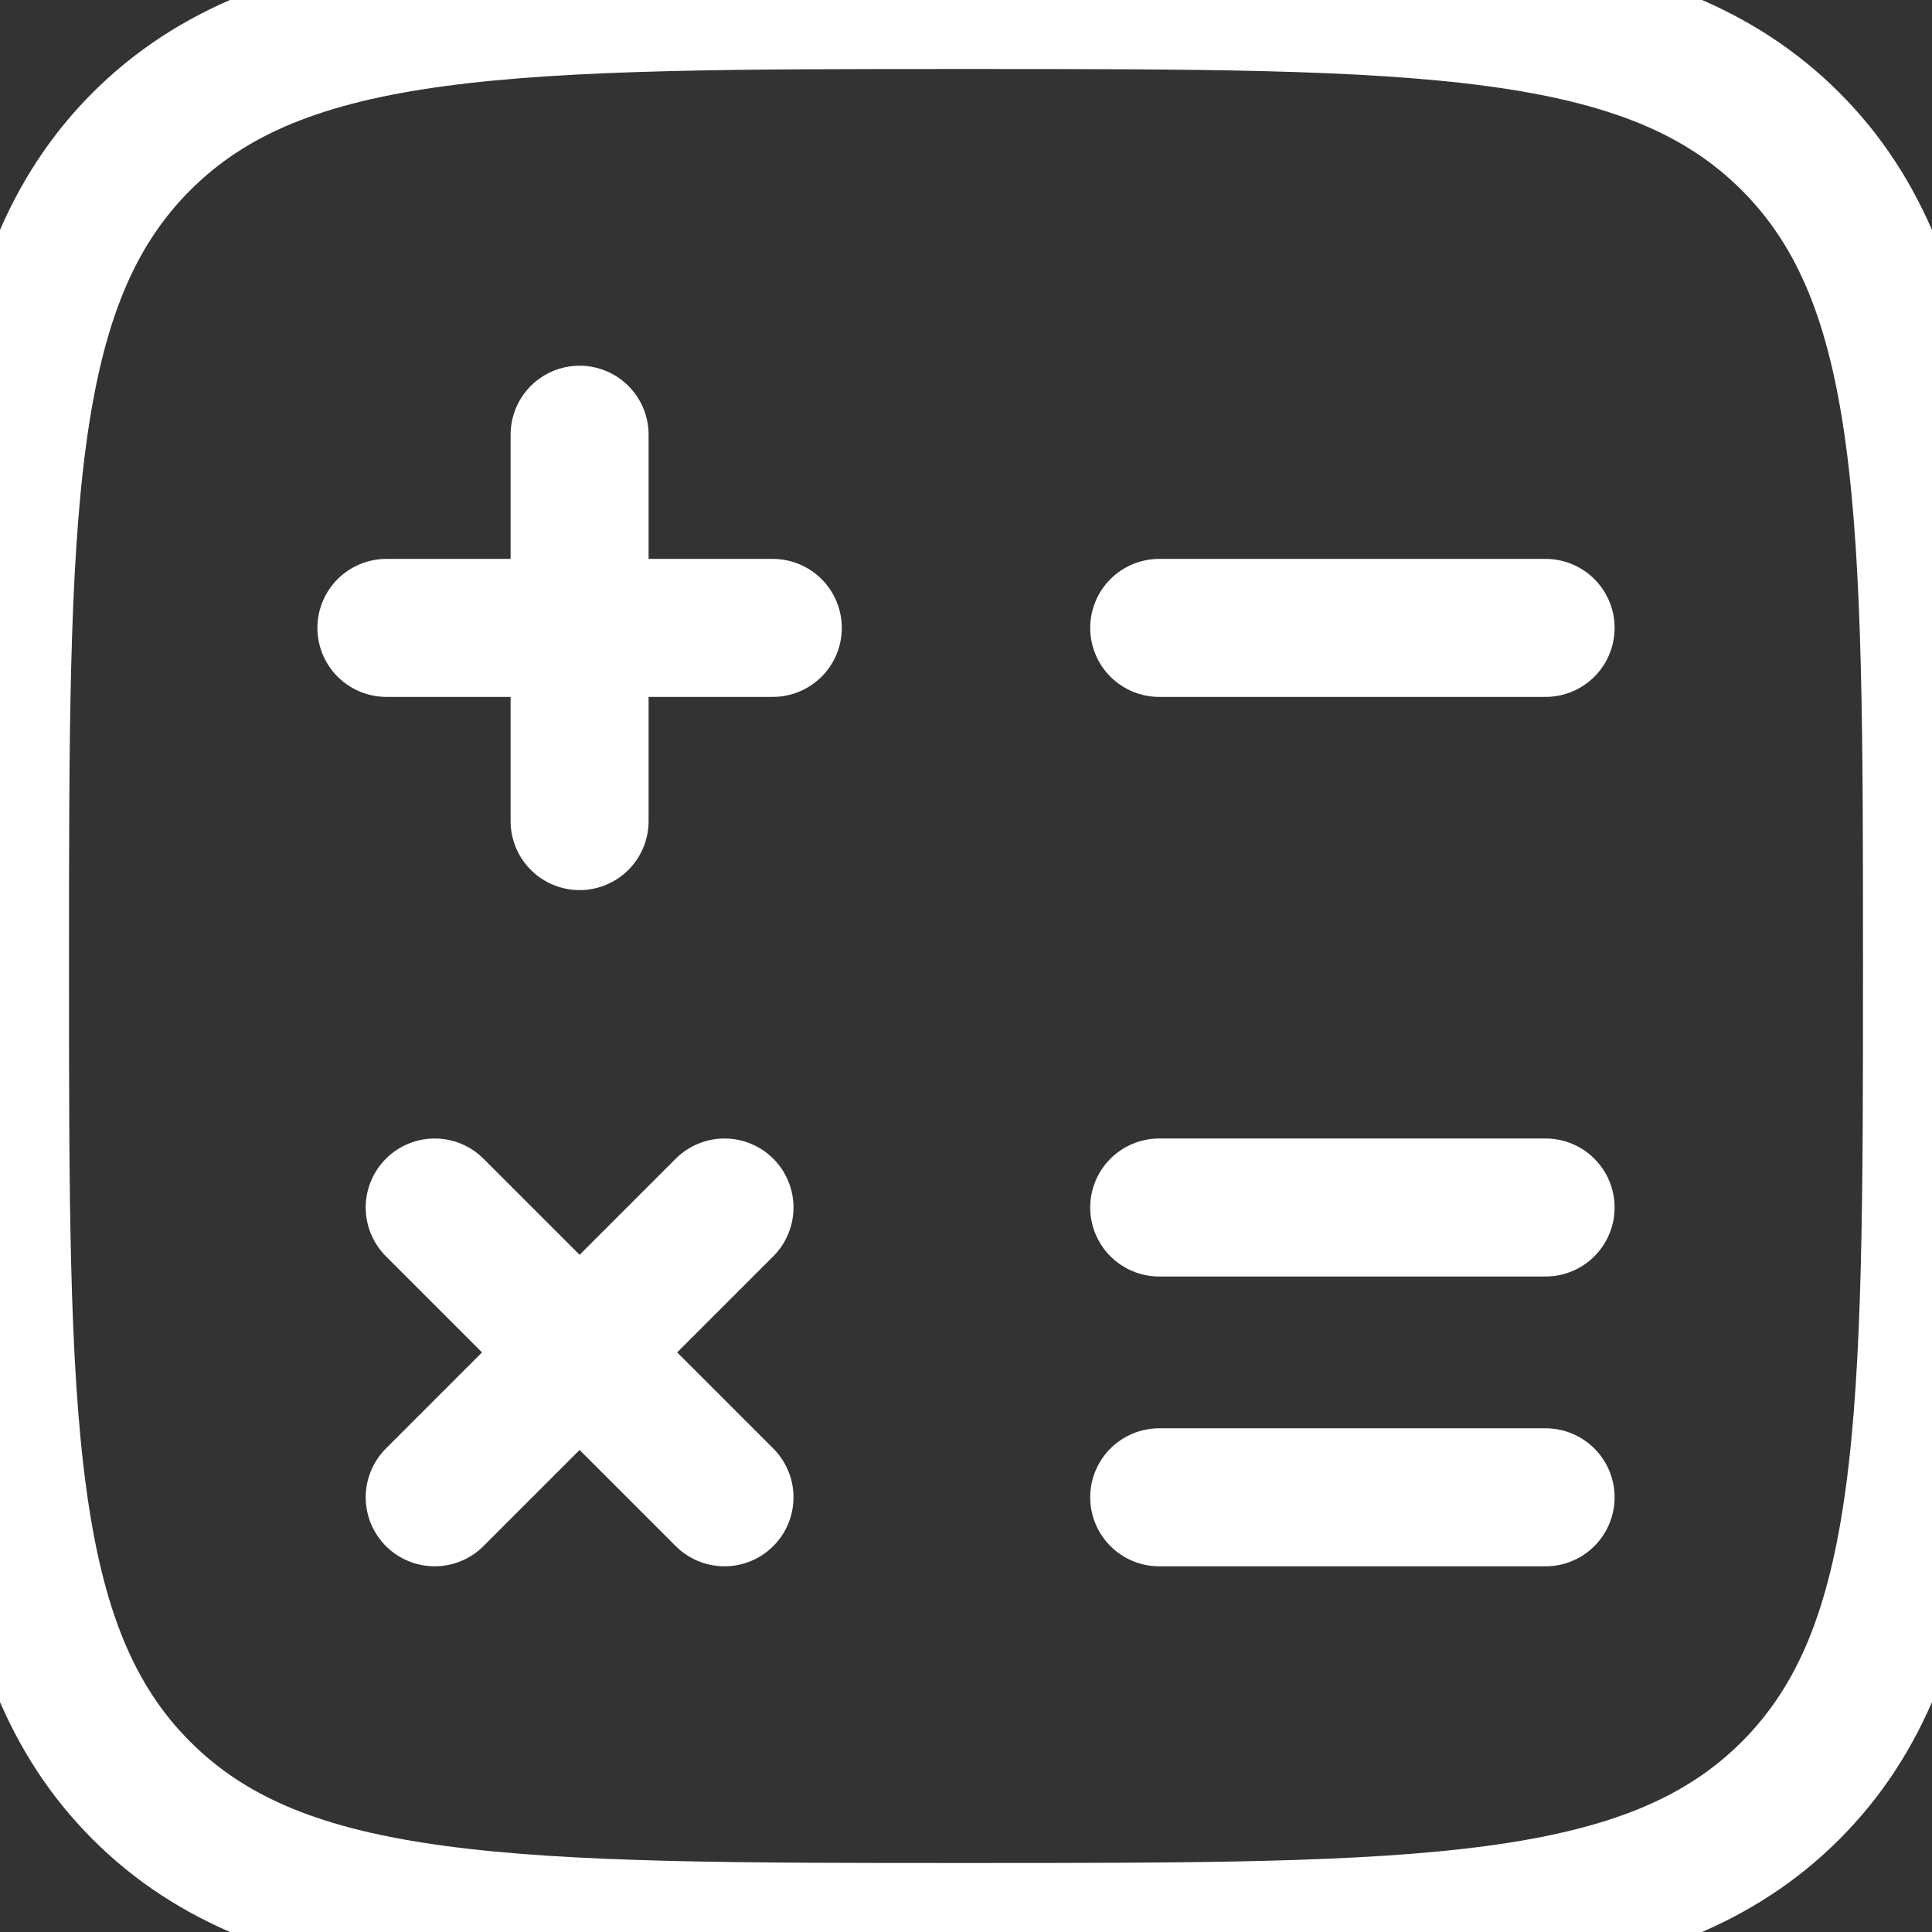 <svg width="28" height="28" viewBox="0 0 28 28" fill="none" xmlns="http://www.w3.org/2000/svg">
<rect x="0" y="0" width="28" height="28" fill="#333333" stroke="none"/>
<path d="M22.4 9.1H16.8M22.4 17.5H16.8M22.4 21.7H16.8M11.2 9.1H8.4M8.4 9.1H5.6M8.4 9.1V6.3M8.4 9.1V11.9M10.5 17.5L8.4 19.6M8.4 19.6L6.3 21.7M8.4 19.6L6.3 17.5M8.4 19.6L10.5 21.7M2.05 25.95C4.101 28 7.4 28 14 28C20.6 28 23.899 28 25.95 25.95C28 23.899 28 20.6 28 14C28 7.4 28 4.101 25.95 2.05C23.899 -1.60217e-07 20.6 0 14 0C7.4 0 4.101 -1.60217e-07 2.05 2.05C-1.60217e-07 4.101 0 7.4 0 14C0 20.6 -1.60217e-07 23.899 2.05 25.95Z" stroke="white" stroke-width="2" stroke-linecap="round"/>
</svg>
